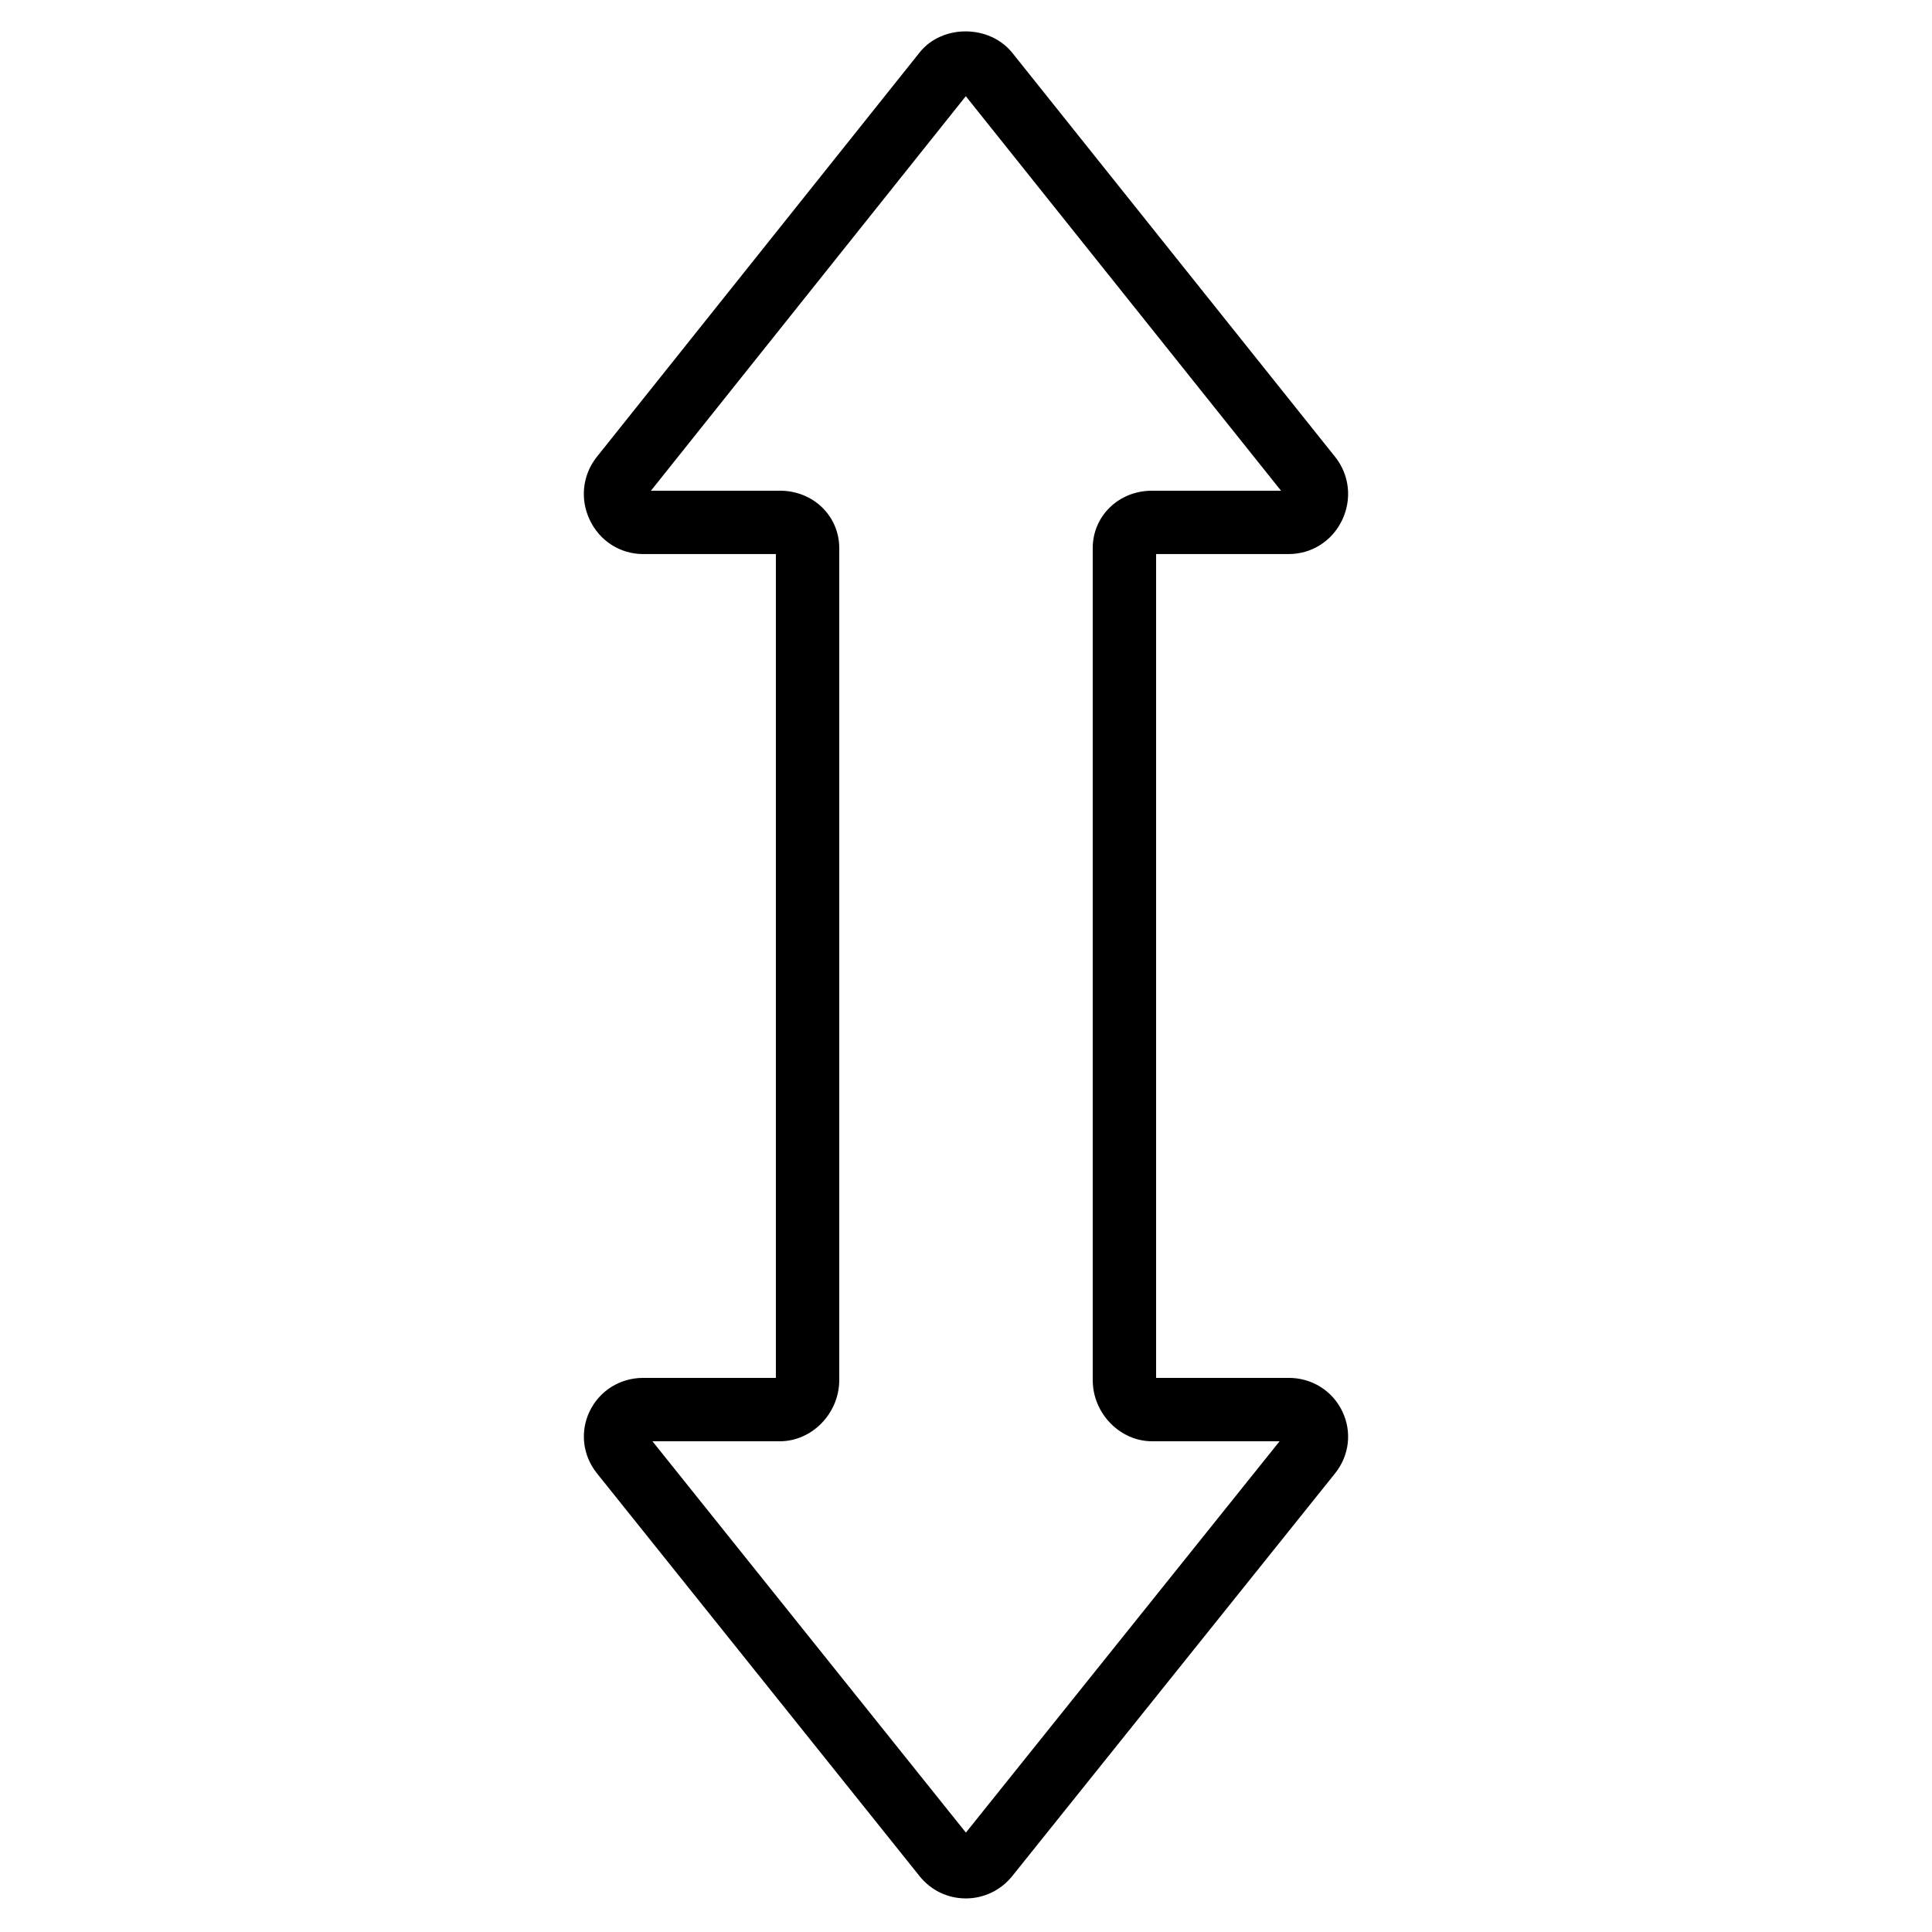 <?xml version="1.0" encoding="UTF-8"?>
<!-- The Best Svg Icon site in the world: iconSvg.co, Visit us! https://iconsvg.co -->
<svg fill="#000000" width="800px" height="800px" version="1.1" viewBox="144 144 512 512" xmlns="http://www.w3.org/2000/svg">
 <path d="m399.94 647.1c-4.781 0-9.23-2.141-12.219-5.871l-85.531-106.79c-3.785-4.731-4.523-11.027-1.93-16.426 2.629-5.465 8.07-8.859 14.199-8.859h35.156v-218.32h-35.156c-6.055 0-11.48-3.434-14.133-8.969-2.688-5.582-1.965-12.031 1.863-16.816l85.531-107.16c5.977-7.484 18.523-7.406 24.551 0.117l85.531 107.05c3.828 4.785 4.535 11.234 1.855 16.816-2.652 5.527-8.078 8.961-14.133 8.961h-35.148v218.32h35.148c6.133 0 11.562 3.394 14.191 8.852 2.613 5.414 1.883 11.723-1.914 16.457l-85.539 106.71c-3.016 3.762-7.508 5.93-12.324 5.93zm-83.039-121.15 83.07 103.71 83.137-103.71h-33.812c-8.523 0-15.711-7.422-15.711-16.211v-220.48c0-8.531 6.902-15.215 15.711-15.215h34.191l-83.539-104.55-83.441 104.55h34.184c8.816 0 15.719 6.684 15.719 15.215v220.48c0 8.789-7.195 16.211-15.719 16.211z" fill-rule="evenodd"/>
</svg>